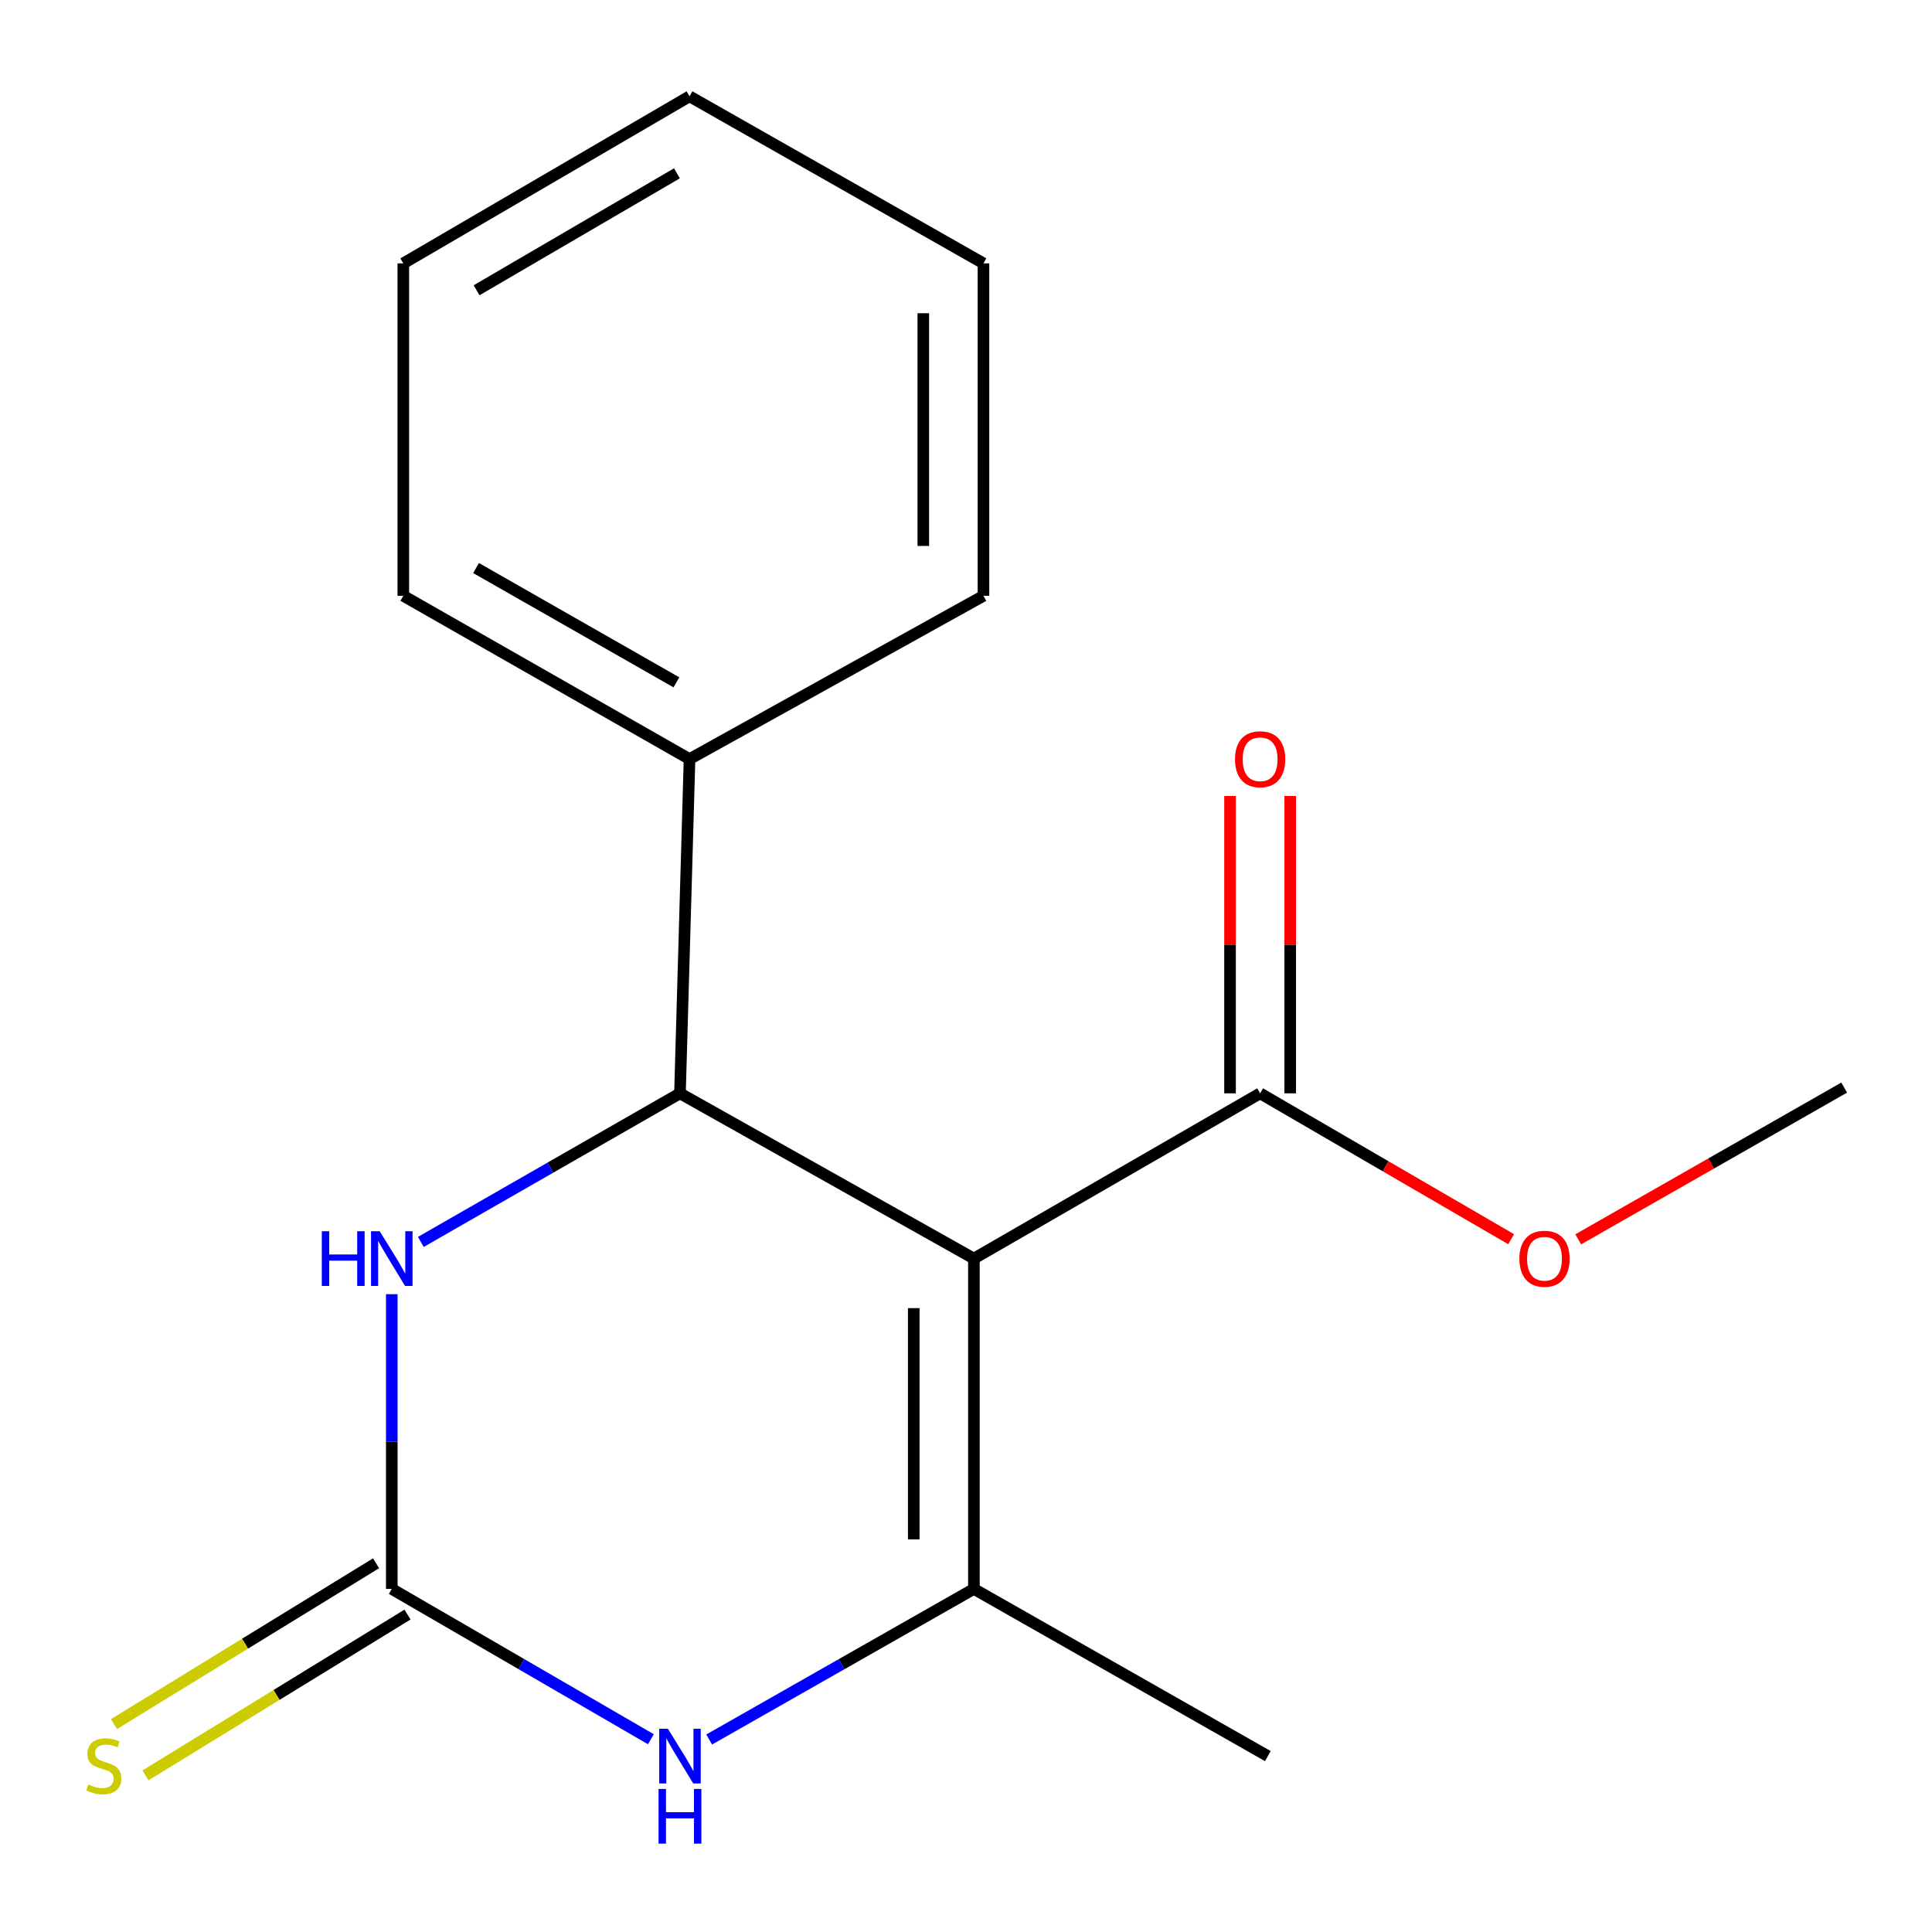 <?xml version='1.0' encoding='iso-8859-1'?>
<svg version='1.1' baseProfile='full'
              xmlns='http://www.w3.org/2000/svg'
                      xmlns:rdkit='http://www.rdkit.org/xml'
                      xmlns:xlink='http://www.w3.org/1999/xlink'
                  xml:space='preserve'
width='1000px' height='1000px' viewBox='0 0 1000 1000'>
<!-- END OF HEADER -->
<rect style='opacity:1.0;fill:#FFFFFF;stroke:none' width='1000' height='1000' x='0' y='0'> </rect>
<path class='bond-0' d='M 504.092,651.441 L 504.092,822.422' style='fill:none;fill-rule:evenodd;stroke:#000000;stroke-width:6px;stroke-linecap:butt;stroke-linejoin:miter;stroke-opacity:1' />
<path class='bond-0' d='M 472.951,677.089 L 472.951,796.775' style='fill:none;fill-rule:evenodd;stroke:#000000;stroke-width:6px;stroke-linecap:butt;stroke-linejoin:miter;stroke-opacity:1' />
<path class='bond-1' d='M 504.092,651.441 L 351.952,565.908' style='fill:none;fill-rule:evenodd;stroke:#000000;stroke-width:6px;stroke-linecap:butt;stroke-linejoin:miter;stroke-opacity:1' />
<path class='bond-5' d='M 504.092,651.441 L 652.237,565.908' style='fill:none;fill-rule:evenodd;stroke:#000000;stroke-width:6px;stroke-linecap:butt;stroke-linejoin:miter;stroke-opacity:1' />
<path class='bond-3' d='M 504.092,822.422 L 435.58,861.392' style='fill:none;fill-rule:evenodd;stroke:#000000;stroke-width:6px;stroke-linecap:butt;stroke-linejoin:miter;stroke-opacity:1' />
<path class='bond-3' d='M 435.58,861.392 L 367.067,900.362' style='fill:none;fill-rule:evenodd;stroke:#0000FF;stroke-width:6px;stroke-linecap:butt;stroke-linejoin:miter;stroke-opacity:1' />
<path class='bond-10' d='M 504.092,822.422 L 656.233,908.959' style='fill:none;fill-rule:evenodd;stroke:#000000;stroke-width:6px;stroke-linecap:butt;stroke-linejoin:miter;stroke-opacity:1' />
<path class='bond-4' d='M 351.952,565.908 L 284.889,604.363' style='fill:none;fill-rule:evenodd;stroke:#000000;stroke-width:6px;stroke-linecap:butt;stroke-linejoin:miter;stroke-opacity:1' />
<path class='bond-4' d='M 284.889,604.363 L 217.826,642.818' style='fill:none;fill-rule:evenodd;stroke:#0000FF;stroke-width:6px;stroke-linecap:butt;stroke-linejoin:miter;stroke-opacity:1' />
<path class='bond-7' d='M 351.952,565.908 L 356.9,392.903' style='fill:none;fill-rule:evenodd;stroke:#000000;stroke-width:6px;stroke-linecap:butt;stroke-linejoin:miter;stroke-opacity:1' />
<path class='bond-2' d='M 202.787,822.422 L 202.787,746.149' style='fill:none;fill-rule:evenodd;stroke:#000000;stroke-width:6px;stroke-linecap:butt;stroke-linejoin:miter;stroke-opacity:1' />
<path class='bond-2' d='M 202.787,746.149 L 202.787,669.876' style='fill:none;fill-rule:evenodd;stroke:#0000FF;stroke-width:6px;stroke-linecap:butt;stroke-linejoin:miter;stroke-opacity:1' />
<path class='bond-6' d='M 194.643,809.151 L 126.83,850.766' style='fill:none;fill-rule:evenodd;stroke:#000000;stroke-width:6px;stroke-linecap:butt;stroke-linejoin:miter;stroke-opacity:1' />
<path class='bond-6' d='M 126.83,850.766 L 59.017,892.381' style='fill:none;fill-rule:evenodd;stroke:#CCCC00;stroke-width:6px;stroke-linecap:butt;stroke-linejoin:miter;stroke-opacity:1' />
<path class='bond-6' d='M 210.931,835.693 L 143.118,877.308' style='fill:none;fill-rule:evenodd;stroke:#000000;stroke-width:6px;stroke-linecap:butt;stroke-linejoin:miter;stroke-opacity:1' />
<path class='bond-6' d='M 143.118,877.308 L 75.305,918.923' style='fill:none;fill-rule:evenodd;stroke:#CCCC00;stroke-width:6px;stroke-linecap:butt;stroke-linejoin:miter;stroke-opacity:1' />
<path class='bond-17' d='M 202.787,822.422 L 269.844,861.325' style='fill:none;fill-rule:evenodd;stroke:#000000;stroke-width:6px;stroke-linecap:butt;stroke-linejoin:miter;stroke-opacity:1' />
<path class='bond-17' d='M 269.844,861.325 L 336.9,900.228' style='fill:none;fill-rule:evenodd;stroke:#0000FF;stroke-width:6px;stroke-linecap:butt;stroke-linejoin:miter;stroke-opacity:1' />
<path class='bond-8' d='M 667.807,565.908 L 667.807,488.948' style='fill:none;fill-rule:evenodd;stroke:#000000;stroke-width:6px;stroke-linecap:butt;stroke-linejoin:miter;stroke-opacity:1' />
<path class='bond-8' d='M 667.807,488.948 L 667.807,411.988' style='fill:none;fill-rule:evenodd;stroke:#FF0000;stroke-width:6px;stroke-linecap:butt;stroke-linejoin:miter;stroke-opacity:1' />
<path class='bond-8' d='M 636.666,565.908 L 636.666,488.948' style='fill:none;fill-rule:evenodd;stroke:#000000;stroke-width:6px;stroke-linecap:butt;stroke-linejoin:miter;stroke-opacity:1' />
<path class='bond-8' d='M 636.666,488.948 L 636.666,411.988' style='fill:none;fill-rule:evenodd;stroke:#FF0000;stroke-width:6px;stroke-linecap:butt;stroke-linejoin:miter;stroke-opacity:1' />
<path class='bond-9' d='M 652.237,565.908 L 717.205,603.661' style='fill:none;fill-rule:evenodd;stroke:#000000;stroke-width:6px;stroke-linecap:butt;stroke-linejoin:miter;stroke-opacity:1' />
<path class='bond-9' d='M 717.205,603.661 L 782.173,641.414' style='fill:none;fill-rule:evenodd;stroke:#FF0000;stroke-width:6px;stroke-linecap:butt;stroke-linejoin:miter;stroke-opacity:1' />
<path class='bond-11' d='M 356.9,392.903 L 208.755,308.39' style='fill:none;fill-rule:evenodd;stroke:#000000;stroke-width:6px;stroke-linecap:butt;stroke-linejoin:miter;stroke-opacity:1' />
<path class='bond-11' d='M 350.109,353.177 L 246.408,294.018' style='fill:none;fill-rule:evenodd;stroke:#000000;stroke-width:6px;stroke-linecap:butt;stroke-linejoin:miter;stroke-opacity:1' />
<path class='bond-12' d='M 356.9,392.903 L 509.04,308.39' style='fill:none;fill-rule:evenodd;stroke:#000000;stroke-width:6px;stroke-linecap:butt;stroke-linejoin:miter;stroke-opacity:1' />
<path class='bond-13' d='M 816.894,641.476 L 885.72,602.204' style='fill:none;fill-rule:evenodd;stroke:#FF0000;stroke-width:6px;stroke-linecap:butt;stroke-linejoin:miter;stroke-opacity:1' />
<path class='bond-13' d='M 885.72,602.204 L 954.545,562.932' style='fill:none;fill-rule:evenodd;stroke:#000000;stroke-width:6px;stroke-linecap:butt;stroke-linejoin:miter;stroke-opacity:1' />
<path class='bond-14' d='M 208.755,308.39 L 208.755,136.319' style='fill:none;fill-rule:evenodd;stroke:#000000;stroke-width:6px;stroke-linecap:butt;stroke-linejoin:miter;stroke-opacity:1' />
<path class='bond-15' d='M 509.04,308.39 L 509.04,136.319' style='fill:none;fill-rule:evenodd;stroke:#000000;stroke-width:6px;stroke-linecap:butt;stroke-linejoin:miter;stroke-opacity:1' />
<path class='bond-15' d='M 477.899,282.579 L 477.899,162.13' style='fill:none;fill-rule:evenodd;stroke:#000000;stroke-width:6px;stroke-linecap:butt;stroke-linejoin:miter;stroke-opacity:1' />
<path class='bond-18' d='M 208.755,136.319 L 356.9,49.851' style='fill:none;fill-rule:evenodd;stroke:#000000;stroke-width:6px;stroke-linecap:butt;stroke-linejoin:miter;stroke-opacity:1' />
<path class='bond-18' d='M 246.675,150.244 L 350.376,89.716' style='fill:none;fill-rule:evenodd;stroke:#000000;stroke-width:6px;stroke-linecap:butt;stroke-linejoin:miter;stroke-opacity:1' />
<path class='bond-16' d='M 509.04,136.319 L 356.9,49.851' style='fill:none;fill-rule:evenodd;stroke:#000000;stroke-width:6px;stroke-linecap:butt;stroke-linejoin:miter;stroke-opacity:1' />
<path  class='atom-4' d='M 345.692 894.799
L 354.972 909.799
Q 355.892 911.279, 357.372 913.959
Q 358.852 916.639, 358.932 916.799
L 358.932 894.799
L 362.692 894.799
L 362.692 923.119
L 358.812 923.119
L 348.852 906.719
Q 347.692 904.799, 346.452 902.599
Q 345.252 900.399, 344.892 899.719
L 344.892 923.119
L 341.212 923.119
L 341.212 894.799
L 345.692 894.799
' fill='#0000FF'/>
<path  class='atom-4' d='M 340.872 925.951
L 344.712 925.951
L 344.712 937.991
L 359.192 937.991
L 359.192 925.951
L 363.032 925.951
L 363.032 954.271
L 359.192 954.271
L 359.192 941.191
L 344.712 941.191
L 344.712 954.271
L 340.872 954.271
L 340.872 925.951
' fill='#0000FF'/>
<path  class='atom-5' d='M 166.567 637.281
L 170.407 637.281
L 170.407 649.321
L 184.887 649.321
L 184.887 637.281
L 188.727 637.281
L 188.727 665.601
L 184.887 665.601
L 184.887 652.521
L 170.407 652.521
L 170.407 665.601
L 166.567 665.601
L 166.567 637.281
' fill='#0000FF'/>
<path  class='atom-5' d='M 196.527 637.281
L 205.807 652.281
Q 206.727 653.761, 208.207 656.441
Q 209.687 659.121, 209.767 659.281
L 209.767 637.281
L 213.527 637.281
L 213.527 665.601
L 209.647 665.601
L 199.687 649.201
Q 198.527 647.281, 197.287 645.081
Q 196.087 642.881, 195.727 642.201
L 195.727 665.601
L 192.047 665.601
L 192.047 637.281
L 196.527 637.281
' fill='#0000FF'/>
<path  class='atom-7' d='M 45.708 923.627
Q 46.028 923.747, 47.348 924.307
Q 48.668 924.867, 50.108 925.227
Q 51.588 925.547, 53.028 925.547
Q 55.708 925.547, 57.268 924.267
Q 58.828 922.947, 58.828 920.667
Q 58.828 919.107, 58.028 918.147
Q 57.268 917.187, 56.068 916.667
Q 54.868 916.147, 52.868 915.547
Q 50.348 914.787, 48.828 914.067
Q 47.348 913.347, 46.268 911.827
Q 45.228 910.307, 45.228 907.747
Q 45.228 904.187, 47.628 901.987
Q 50.068 899.787, 54.868 899.787
Q 58.148 899.787, 61.868 901.347
L 60.948 904.427
Q 57.548 903.027, 54.988 903.027
Q 52.228 903.027, 50.708 904.187
Q 49.188 905.307, 49.228 907.267
Q 49.228 908.787, 49.988 909.707
Q 50.788 910.627, 51.908 911.147
Q 53.068 911.667, 54.988 912.267
Q 57.548 913.067, 59.068 913.867
Q 60.588 914.667, 61.668 916.307
Q 62.788 917.907, 62.788 920.667
Q 62.788 924.587, 60.148 926.707
Q 57.548 928.787, 53.188 928.787
Q 50.668 928.787, 48.748 928.227
Q 46.868 927.707, 44.628 926.787
L 45.708 923.627
' fill='#CCCC00'/>
<path  class='atom-9' d='M 639.237 392.983
Q 639.237 386.183, 642.597 382.383
Q 645.957 378.583, 652.237 378.583
Q 658.517 378.583, 661.877 382.383
Q 665.237 386.183, 665.237 392.983
Q 665.237 399.863, 661.837 403.783
Q 658.437 407.663, 652.237 407.663
Q 645.997 407.663, 642.597 403.783
Q 639.237 399.903, 639.237 392.983
M 652.237 404.463
Q 656.557 404.463, 658.877 401.583
Q 661.237 398.663, 661.237 392.983
Q 661.237 387.423, 658.877 384.623
Q 656.557 381.783, 652.237 381.783
Q 647.917 381.783, 645.557 384.583
Q 643.237 387.383, 643.237 392.983
Q 643.237 398.703, 645.557 401.583
Q 647.917 404.463, 652.237 404.463
' fill='#FF0000'/>
<path  class='atom-10' d='M 786.429 651.521
Q 786.429 644.721, 789.789 640.921
Q 793.149 637.121, 799.429 637.121
Q 805.709 637.121, 809.069 640.921
Q 812.429 644.721, 812.429 651.521
Q 812.429 658.401, 809.029 662.321
Q 805.629 666.201, 799.429 666.201
Q 793.189 666.201, 789.789 662.321
Q 786.429 658.441, 786.429 651.521
M 799.429 663.001
Q 803.749 663.001, 806.069 660.121
Q 808.429 657.201, 808.429 651.521
Q 808.429 645.961, 806.069 643.161
Q 803.749 640.321, 799.429 640.321
Q 795.109 640.321, 792.749 643.121
Q 790.429 645.921, 790.429 651.521
Q 790.429 657.241, 792.749 660.121
Q 795.109 663.001, 799.429 663.001
' fill='#FF0000'/>
</svg>
